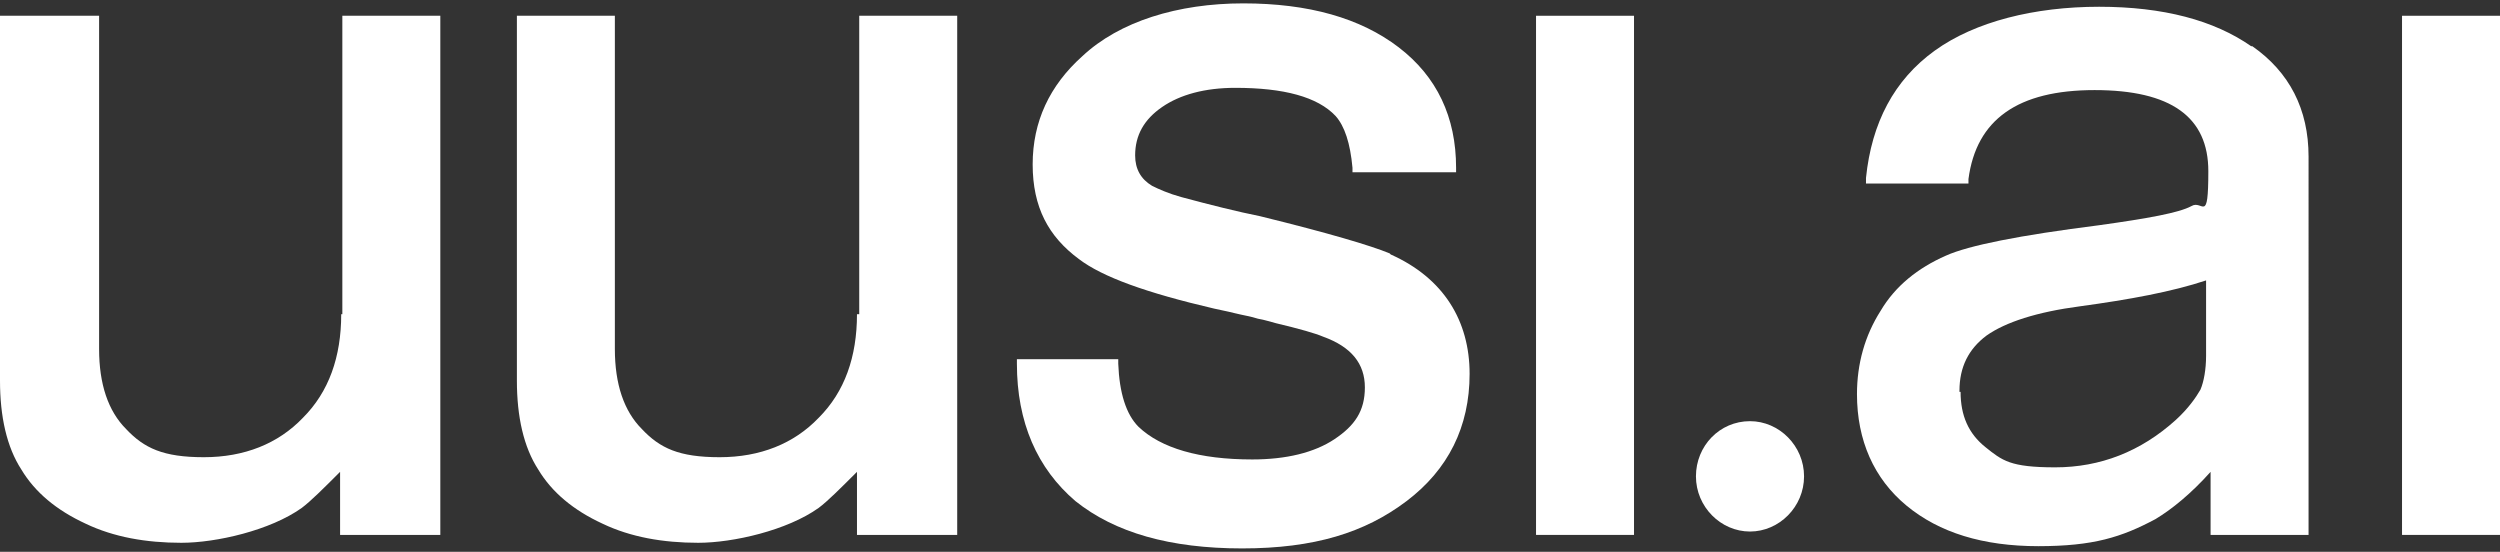 <?xml version="1.0" encoding="UTF-8"?>
<svg xmlns="http://www.w3.org/2000/svg" version="1.1" viewBox="0 0 222 49">
  <rect x="0" y="0" width="222" height="49" fill="#333333" stroke="none"/>
  <defs>
    <style>
      .cls-1 {
        fill: #fff;
      }
    </style>
  </defs>
  <!-- Generator: Adobe Illustrator 28.7.1, SVG Export Plug-In . SVG Version: 1.2.0 Build 142)  -->
  <g>
    <g id="Layer_1">
      <g id="Layer_1-2" data-name="Layer_1">
        <g>
          <path class="cls-1" d="M155.4,37.4c-2.7,0-4.8,2.2-4.8,4.9s2.2,4.9,4.8,4.9,4.8-2.2,4.8-4.9-2.2-4.9-4.8-4.9Z"/>
          <path class="cls-1" d="M30.3,27.9c0,3.8-1.1,6.9-3.4,9.2-2.2,2.3-5.2,3.5-8.8,3.5s-5.3-.8-6.9-2.5c-1.6-1.6-2.4-4-2.4-7.1V1.4H0v32.4c0,3.2.6,5.9,1.9,7.9,1.2,2,3.1,3.6,5.7,4.8,2.5,1.2,5.4,1.7,8.5,1.7s7.9-1.1,10.7-3.1c.8-.6,1.9-1.7,3.4-3.2v5.6h8.9V1.4h-8.7v26.5h0Z"/>
          <path class="cls-1" d="M76.1,27.9c0,3.8-1.1,6.9-3.4,9.2-2.2,2.3-5.2,3.5-8.8,3.5s-5.3-.8-6.9-2.5c-1.6-1.6-2.4-4-2.4-7.1V1.4h-8.7v32.4c0,3.2.6,5.9,1.9,7.9,1.2,2,3.1,3.6,5.7,4.8,2.5,1.2,5.4,1.7,8.5,1.7s7.9-1.1,10.7-3.1c.8-.6,1.9-1.7,3.4-3.2v5.6h8.9V1.4h-8.7v26.5h-.2Z"/>
          <path class="cls-1" d="M123.4,22.5h0c-1.7-.7-5.4-1.8-11.5-3.3-2-.4-4.4-1-7-1.7-1.1-.3-2-.7-2.6-1-1-.6-1.5-1.5-1.5-2.7,0-1.8.8-3.2,2.4-4.3s3.8-1.7,6.5-1.7c4.3,0,7.3.8,8.9,2.5.8.9,1.3,2.4,1.5,4.6v.4h9.2v-.4c0-4.5-1.7-8.1-5.1-10.7-3.4-2.6-8-3.9-13.8-3.9s-11,1.6-14.3,4.7c-2.9,2.6-4.4,5.8-4.4,9.6s1.4,6.4,4.1,8.4c2.1,1.6,6,3,12,4.4.4.1,1,.2,1.8.4.8.2,1.5.3,2.1.5.6.1,1.2.3,1.6.4,2.1.5,3.5.9,4.2,1.2h0c2.5.9,3.7,2.4,3.7,4.5s-.9,3.4-2.7,4.6c-1.8,1.2-4.3,1.8-7.3,1.8-4.7,0-8.1-1-10.1-2.9-1.1-1.1-1.7-3-1.8-5.6v-.4h-9v.4c0,5.2,1.8,9.3,5.2,12.2,3.5,2.8,8.4,4.2,14.8,4.2s10.9-1.4,14.6-4.2c3.7-2.8,5.6-6.6,5.6-11.3s-2.3-8.5-7-10.6h0Z"/>
          <path class="cls-1" d="M145.1,1.4h-8.7v46.1h8.7V1.4Z"/>
          <path class="cls-1" d="M199.9,4.1c-3.3-2.3-7.8-3.5-13.5-3.5s-11,1.3-14.6,3.9-5.6,6.4-6.1,11.3v.5h9.1v-.4c.7-5.3,4.4-7.9,11.2-7.9s10.1,2.4,10.1,7.2-.5,2.5-1.5,3.1c-1.1.6-3.9,1.1-8.2,1.7-7.1.9-11.6,1.8-13.6,2.7-2.5,1.1-4.5,2.7-5.8,4.9-1.4,2.2-2.1,4.7-2.1,7.4,0,4.1,1.5,7.5,4.4,9.9,2.9,2.4,6.8,3.6,11.7,3.6s7.4-.8,10.4-2.4c1.5-.9,3.2-2.3,4.9-4.2v5.6h8.7V13.9c0-4.2-1.7-7.5-5-9.8h0ZM174,34.7c0-2.1.8-3.7,2.4-4.9,1.7-1.2,4.5-2.1,8.3-2.6,4.4-.6,8.2-1.3,11.2-2.3v6.7c0,1.2-.2,2.3-.5,3-.4.7-1.1,1.7-2.2,2.7-3.1,2.8-6.7,4.2-10.7,4.2s-4.7-.6-6.2-1.8-2.2-2.8-2.2-4.9h-.1Z"/>
          <path class="cls-1" d="M222,1.4h-8.7v46.1h8.7V1.4Z"/>
        </g>
      </g>
    </g>
  </g>
</svg>